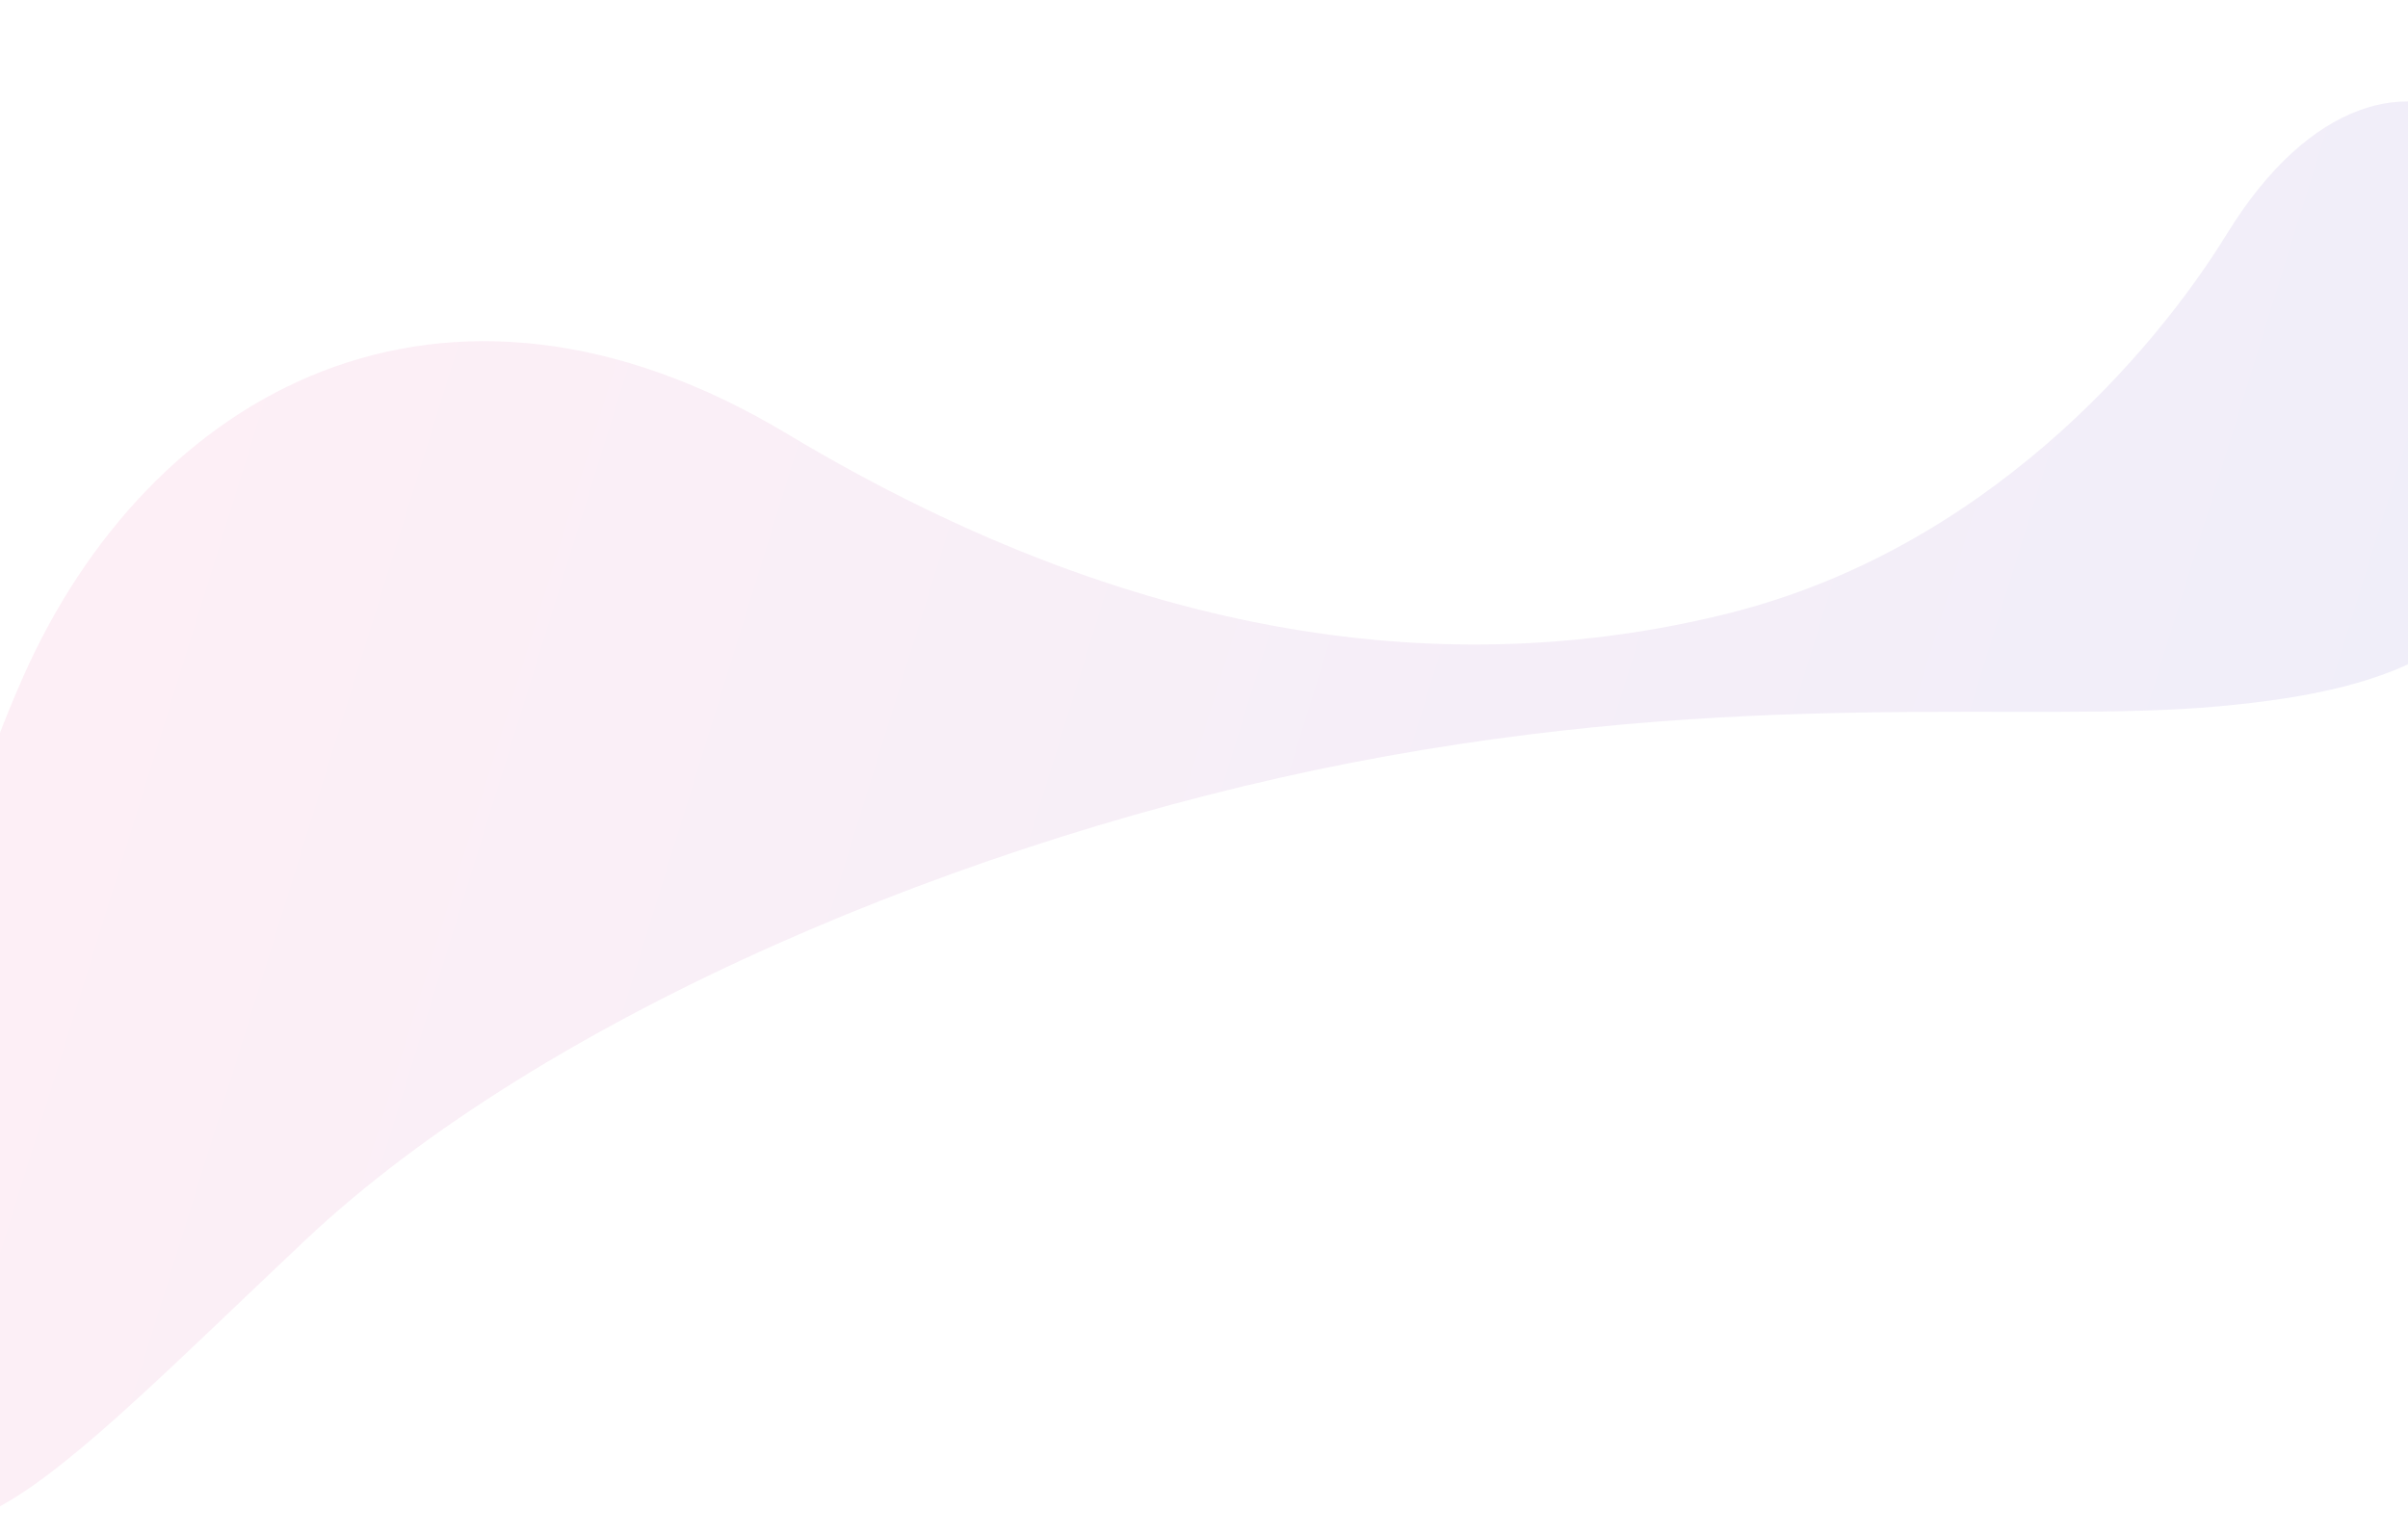 <svg width="1440" height="918" viewBox="0 0 1440 918" fill="none" xmlns="http://www.w3.org/2000/svg">
<g opacity="0.1" clip-path="url(#clip0_2938_603)">
<path d="M-77.231 844.81C-79.904 829.044 -70.811 597.492 13.43 405.772C89.049 233.918 264.896 135.972 470.707 259.49C691.225 391.869 881.436 405.182 1034.81 366.565C1186.18 328.28 1286.84 212.921 1332.04 139.36C1430.16 -19.603 1575.09 78.724 1524.19 287.875C1500.17 385.166 1436.84 412.368 1327.1 422.463C1212.4 433.015 1042.94 410.616 807.883 456.263C581.196 500.458 326.099 606.599 182.654 741.702C29.994 885.605 -54.851 982.376 -77.231 844.81Z" fill="url(#paint0_linear_2938_603)"/>
</g>
<defs>
<linearGradient id="paint0_linear_2938_603" x1="1450.95" y1="719.725" x2="-42.498" y2="256.8" gradientUnits="userSpaceOnUse">
<stop stop-color="#5D50C6"/>
<stop offset="1" stop-color="#F85E9F"/>
</linearGradient>
<clipPath id="clip0_2938_603">
<rect width="1697.96" height="649.481" fill="white" transform="translate(-171 276.336) rotate(-9.366)"/>
</clipPath>
</defs>
</svg>

